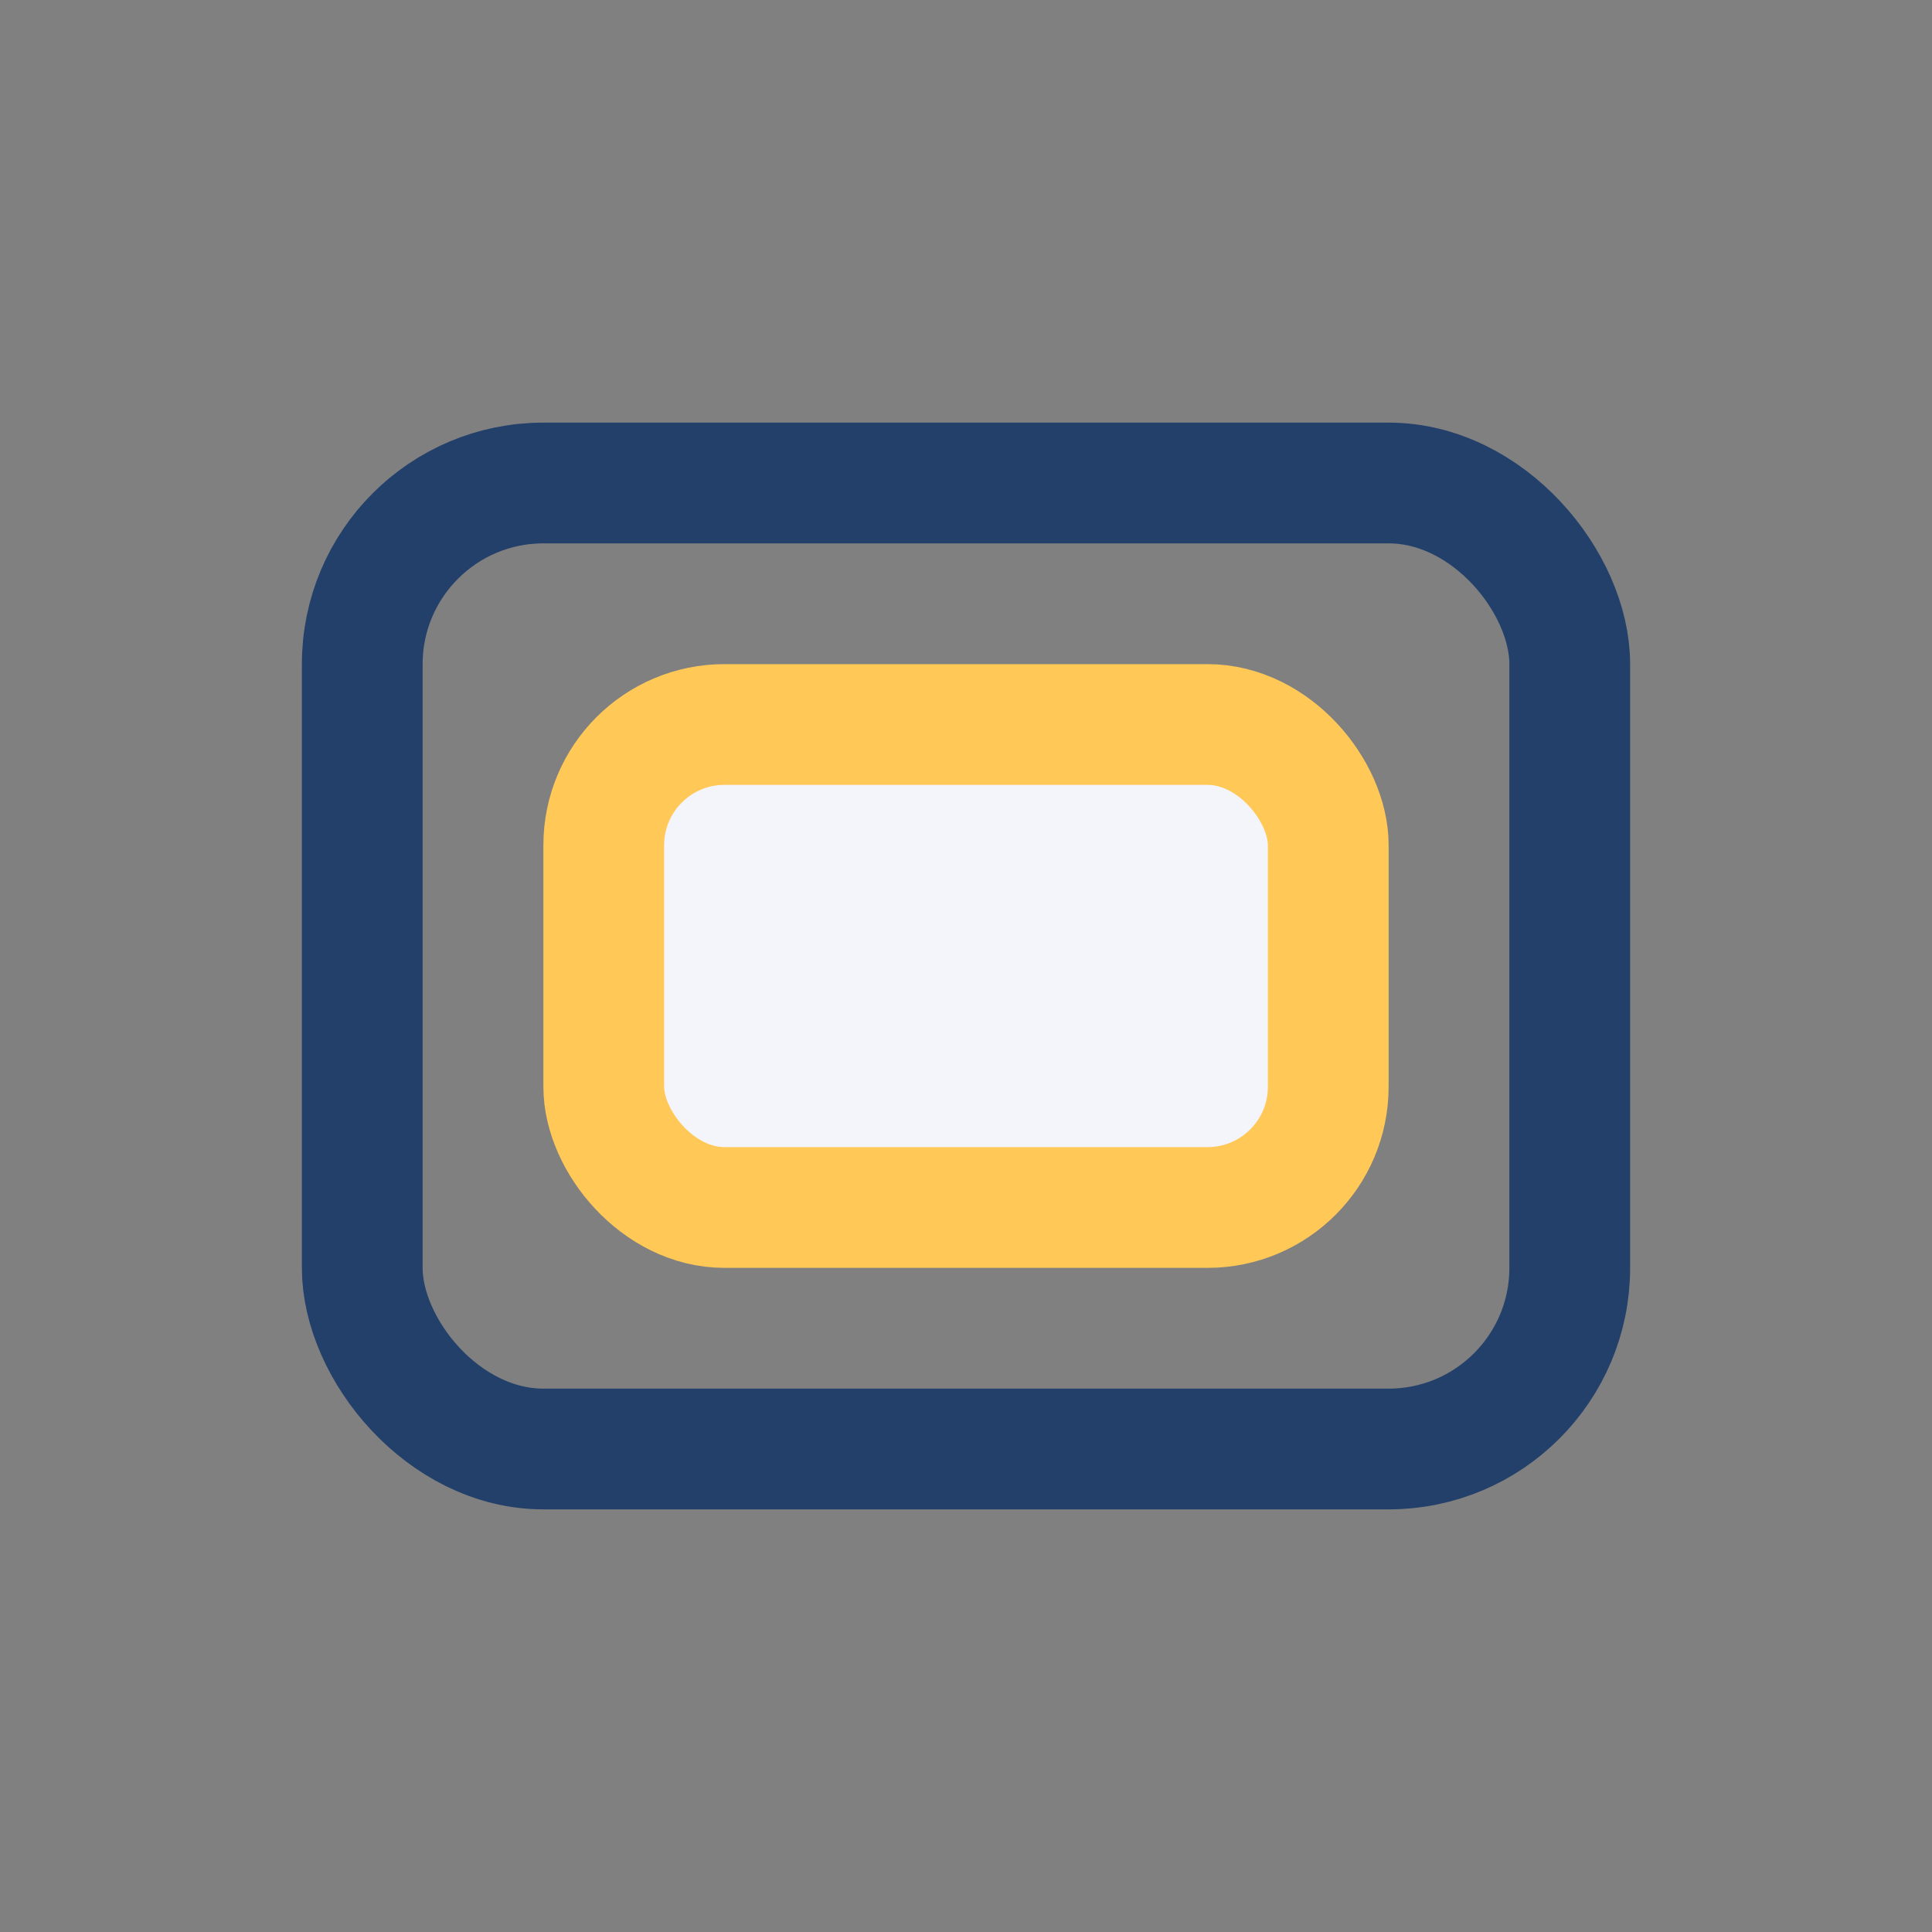 <?xml version="1.0" encoding="UTF-8"?>
<svg xmlns="http://www.w3.org/2000/svg" width="32" height="32" viewBox="0 0 32 32"><rect x="0" y="0" width="32" height="32" fill="#808080" stroke="none"/><rect x="6" y="8" width="20" height="16" rx="3" fill="none" stroke="#23406B" stroke-width="2"/><rect x="10" y="12" width="12" height="8" rx="2" fill="#F3F5FA" stroke="#FFC857" stroke-width="2"/></svg>